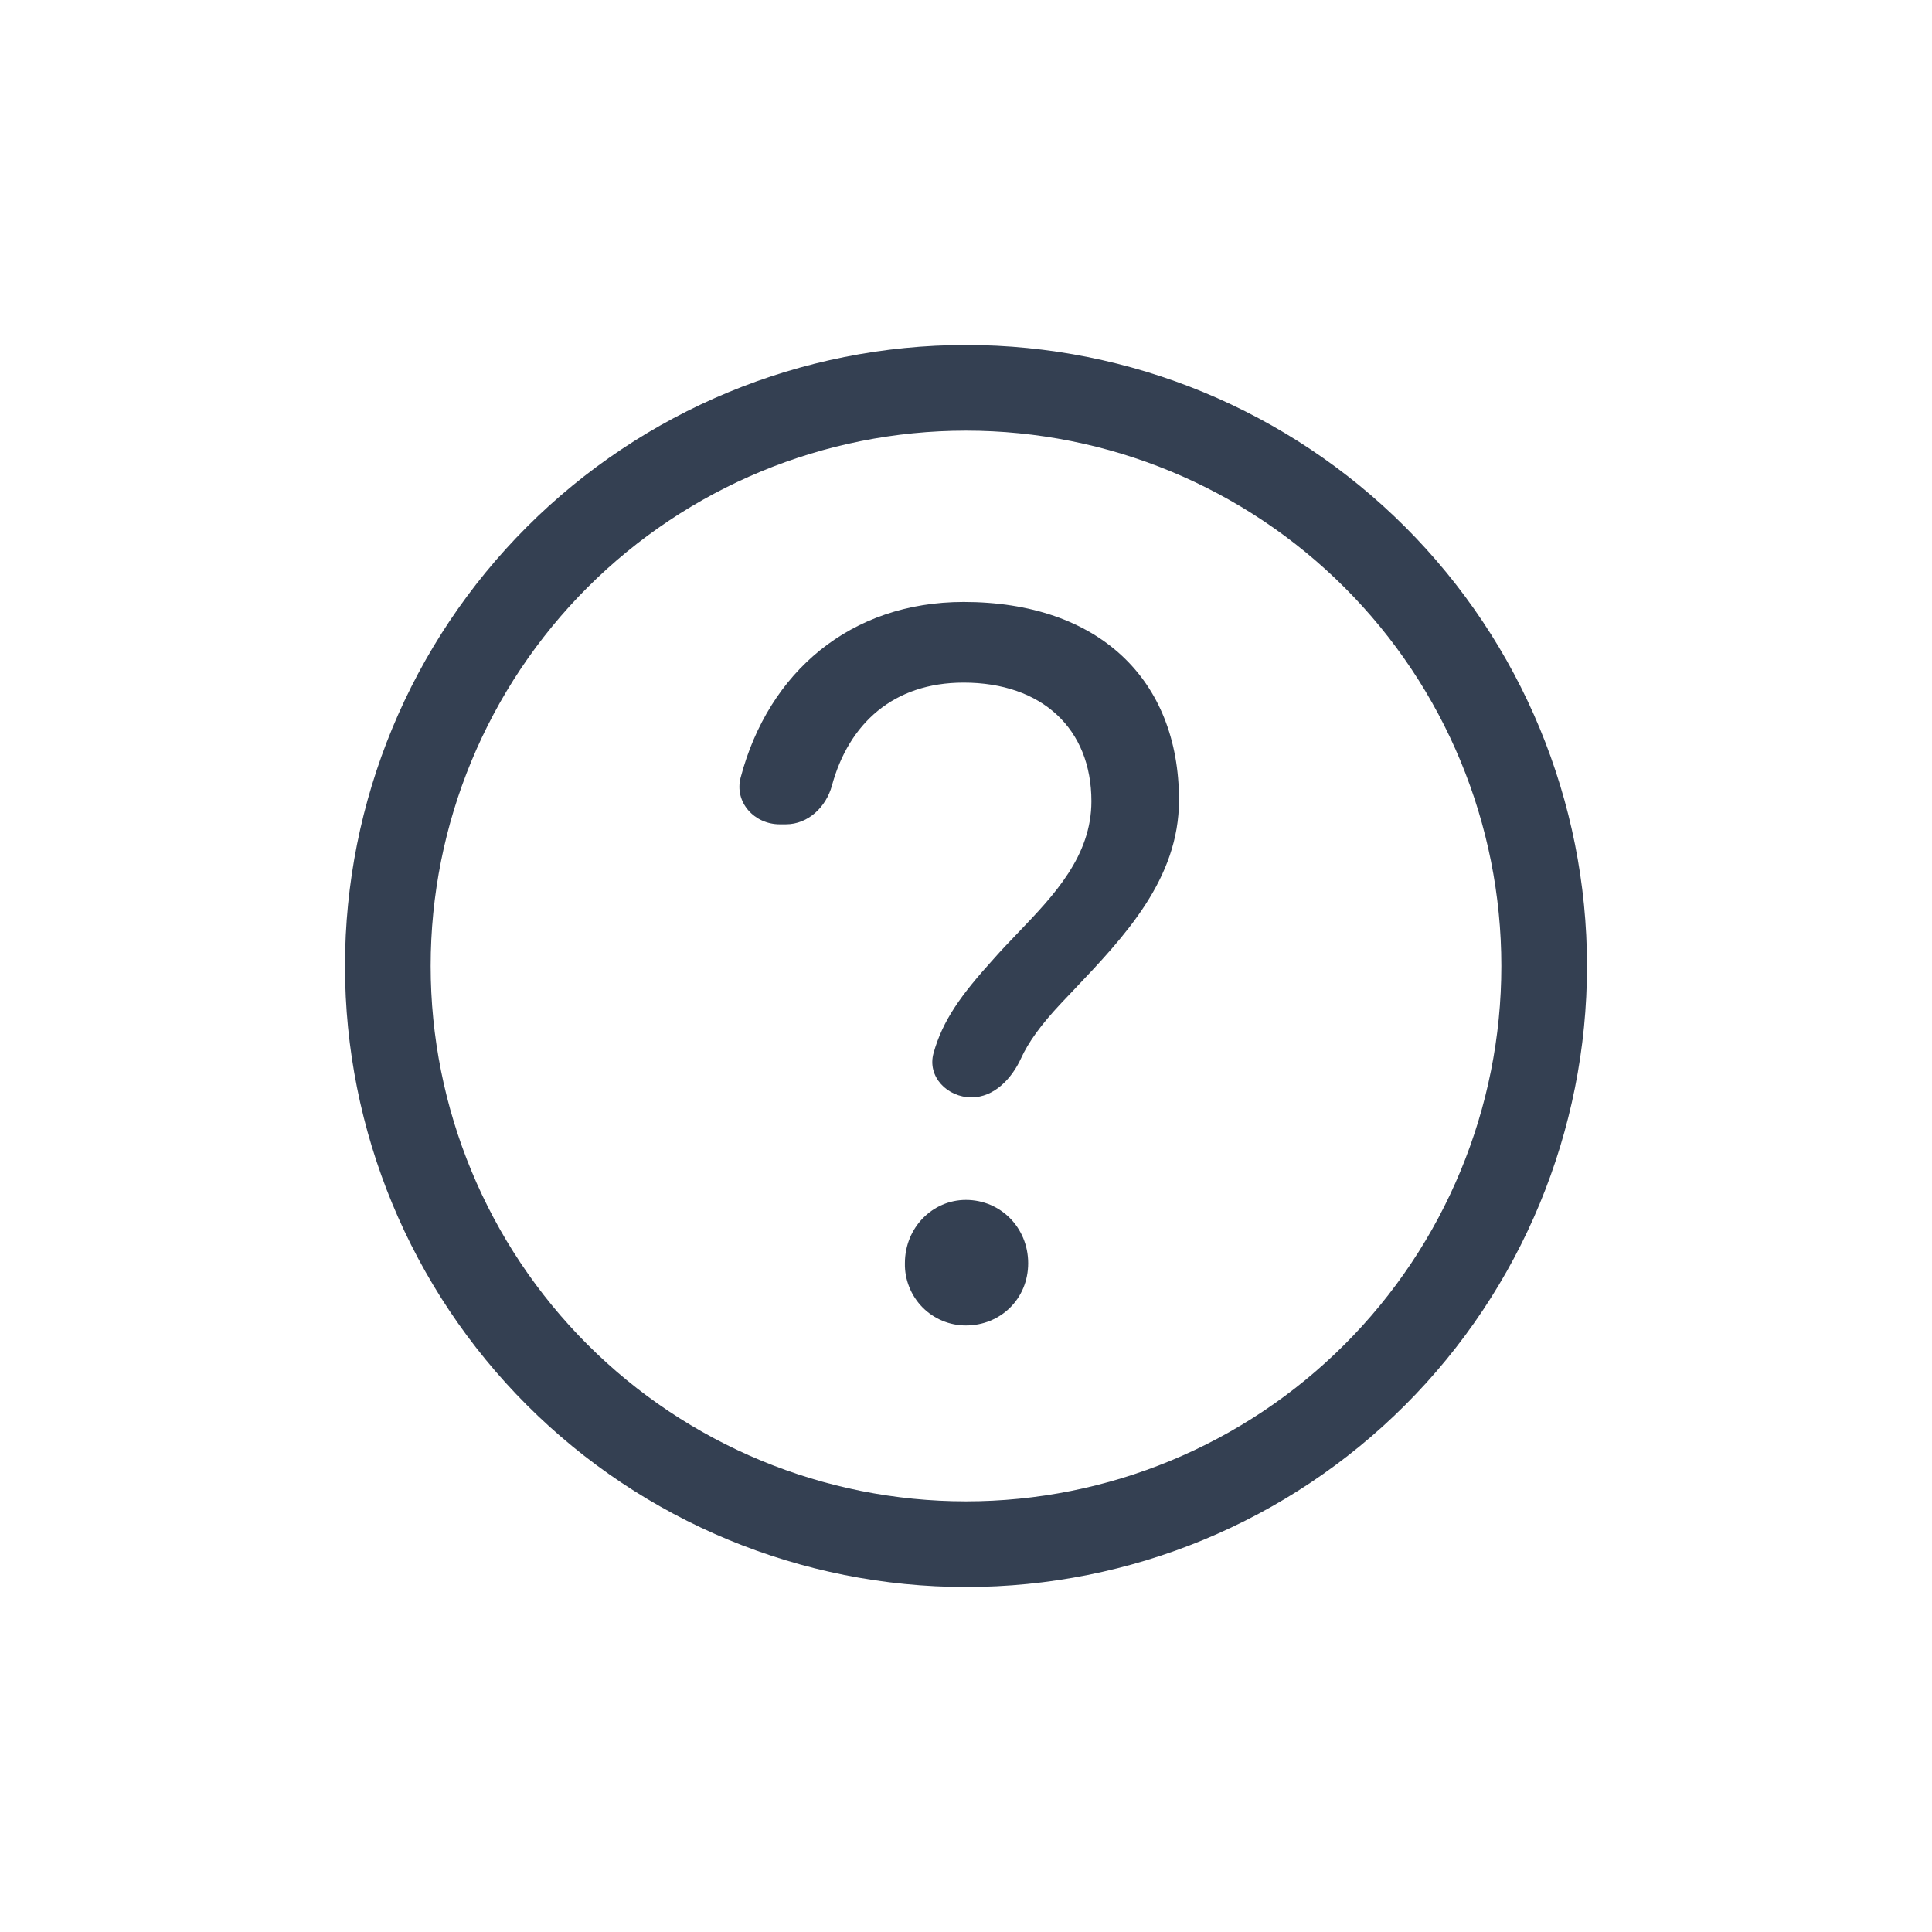 <svg width="56" height="56" viewBox="0 0 56 56" fill="none" xmlns="http://www.w3.org/2000/svg">
<path fill-rule="evenodd" clip-rule="evenodd" d="M43.517 28C43.517 32.115 41.882 36.062 38.972 38.972C36.062 41.882 32.115 43.517 28 43.517C23.885 43.517 19.938 41.882 17.028 38.972C14.118 36.062 12.483 32.115 12.483 28C12.483 23.885 14.118 19.938 17.028 17.028C19.938 14.118 23.885 12.483 28 12.483C32.115 12.483 36.062 14.118 38.972 17.028C41.882 19.938 43.517 23.885 43.517 28ZM46 28C46 32.774 44.104 37.352 40.728 40.728C37.352 44.104 32.774 46 28 46C23.226 46 18.648 44.104 15.272 40.728C11.896 37.352 10 32.774 10 28C10 23.226 11.896 18.648 15.272 15.272C18.648 11.896 23.226 10 28 10C32.774 10 37.352 11.896 40.728 15.272C44.104 18.648 46 23.226 46 28ZM28 38.419C27.765 38.42 27.531 38.373 27.314 38.282C27.097 38.191 26.9 38.058 26.735 37.89C26.57 37.721 26.441 37.522 26.354 37.303C26.267 37.085 26.224 36.851 26.229 36.615C26.229 35.581 27.03 34.78 27.998 34.78C28.999 34.78 29.802 35.581 29.802 36.615C29.802 37.65 28.999 38.419 27.998 38.419H28ZM27.93 17.448C31.836 17.448 34.174 19.685 34.174 23.192C34.174 25.48 32.601 27.137 31.122 28.695L30.768 29.068C30.164 29.709 29.804 30.218 29.597 30.673C29.324 31.269 28.815 31.807 28.159 31.807C27.456 31.807 26.87 31.207 27.059 30.526C27.321 29.585 27.849 28.844 28.797 27.799C29.024 27.541 29.272 27.282 29.521 27.023C30.553 25.945 31.635 24.812 31.635 23.225C31.635 21.121 30.201 19.786 27.93 19.786C25.892 19.786 24.603 20.976 24.114 22.77C23.947 23.39 23.425 23.893 22.78 23.893H22.6C21.863 23.893 21.28 23.252 21.468 22.538C22.275 19.476 24.654 17.448 27.934 17.448H27.93Z" fill="#344052"/>
</svg>
